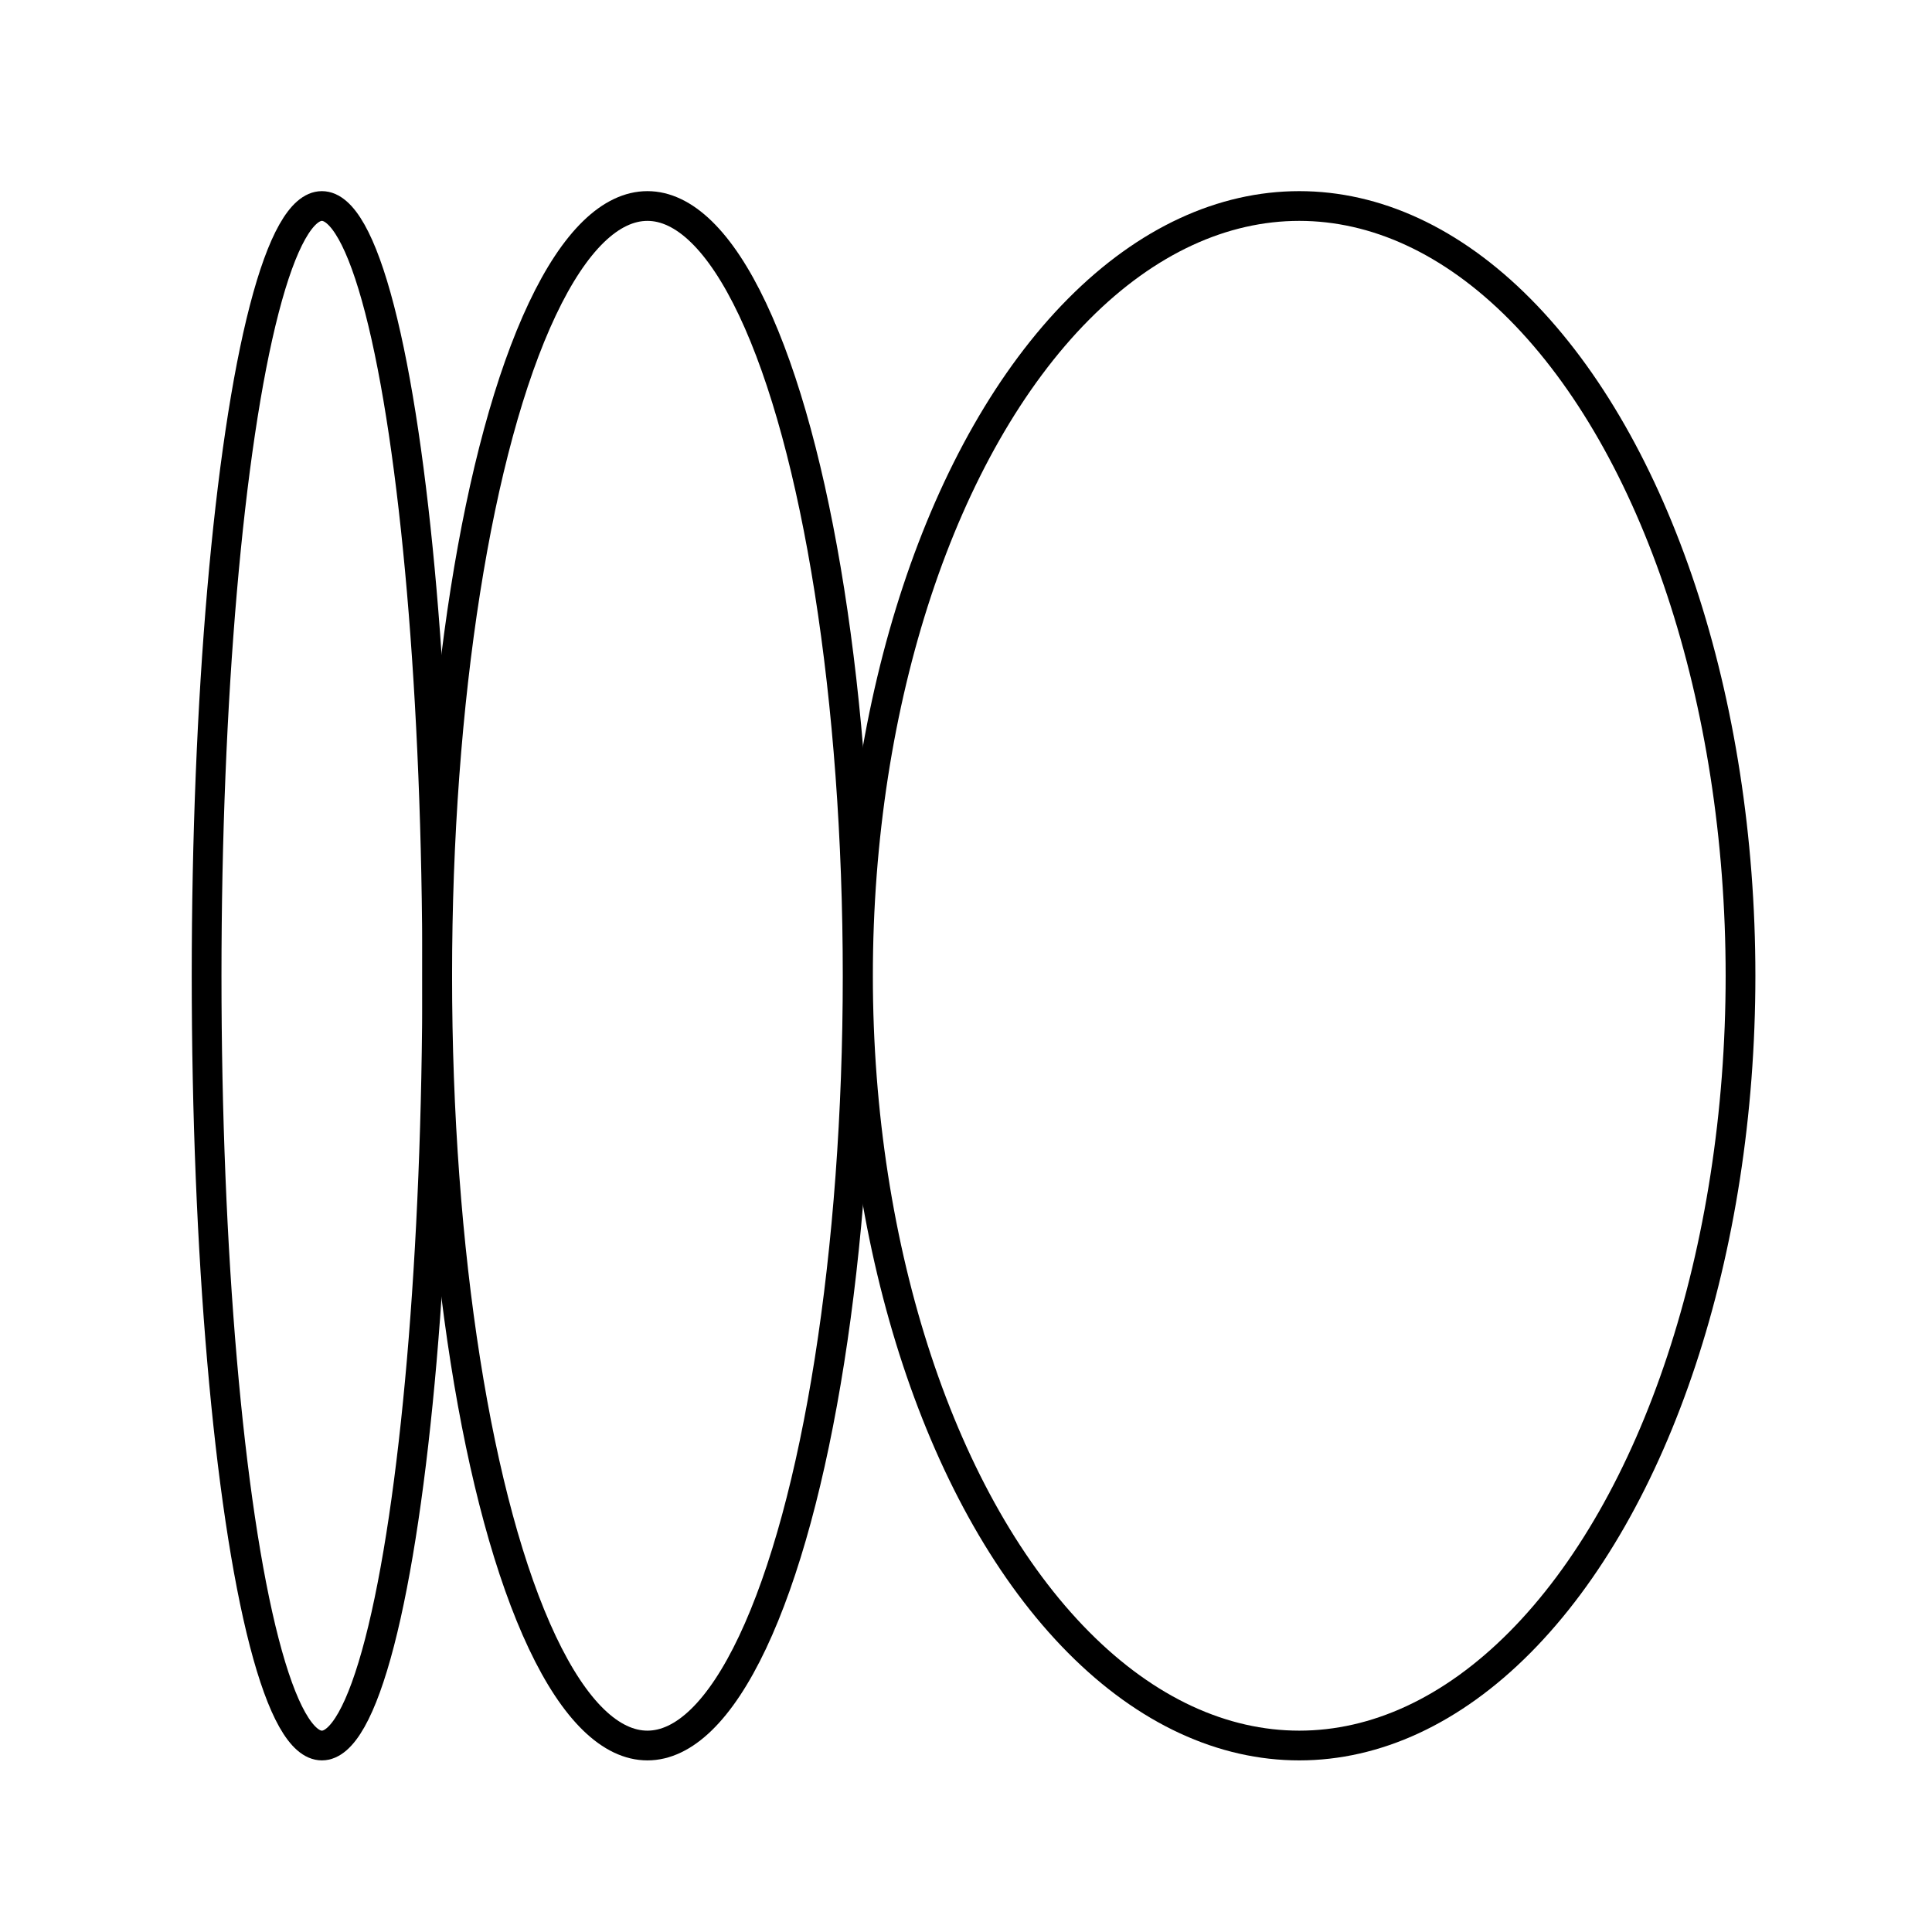 <?xml version="1.0" encoding="UTF-8"?>
<svg id="Layer_1" data-name="Layer 1" xmlns="http://www.w3.org/2000/svg" viewBox="0 0 389.76 389.76">
  <defs>
    <style>
      .cls-1 {
        fill: none;
        stroke: #000;
        stroke-miterlimit: 10;
        stroke-width: 6px;
      }
    </style>
  </defs>
  <ellipse class="cls-1" cx="64.94" cy="196.85" rx="23.26" ry="155.29"/>
  <ellipse class="cls-1" cx="130.61" cy="196.85" rx="42.41" ry="155.29"/>
  <ellipse class="cls-1" cx="262.11" cy="196.85" rx="89.02" ry="155.29"/>
</svg>